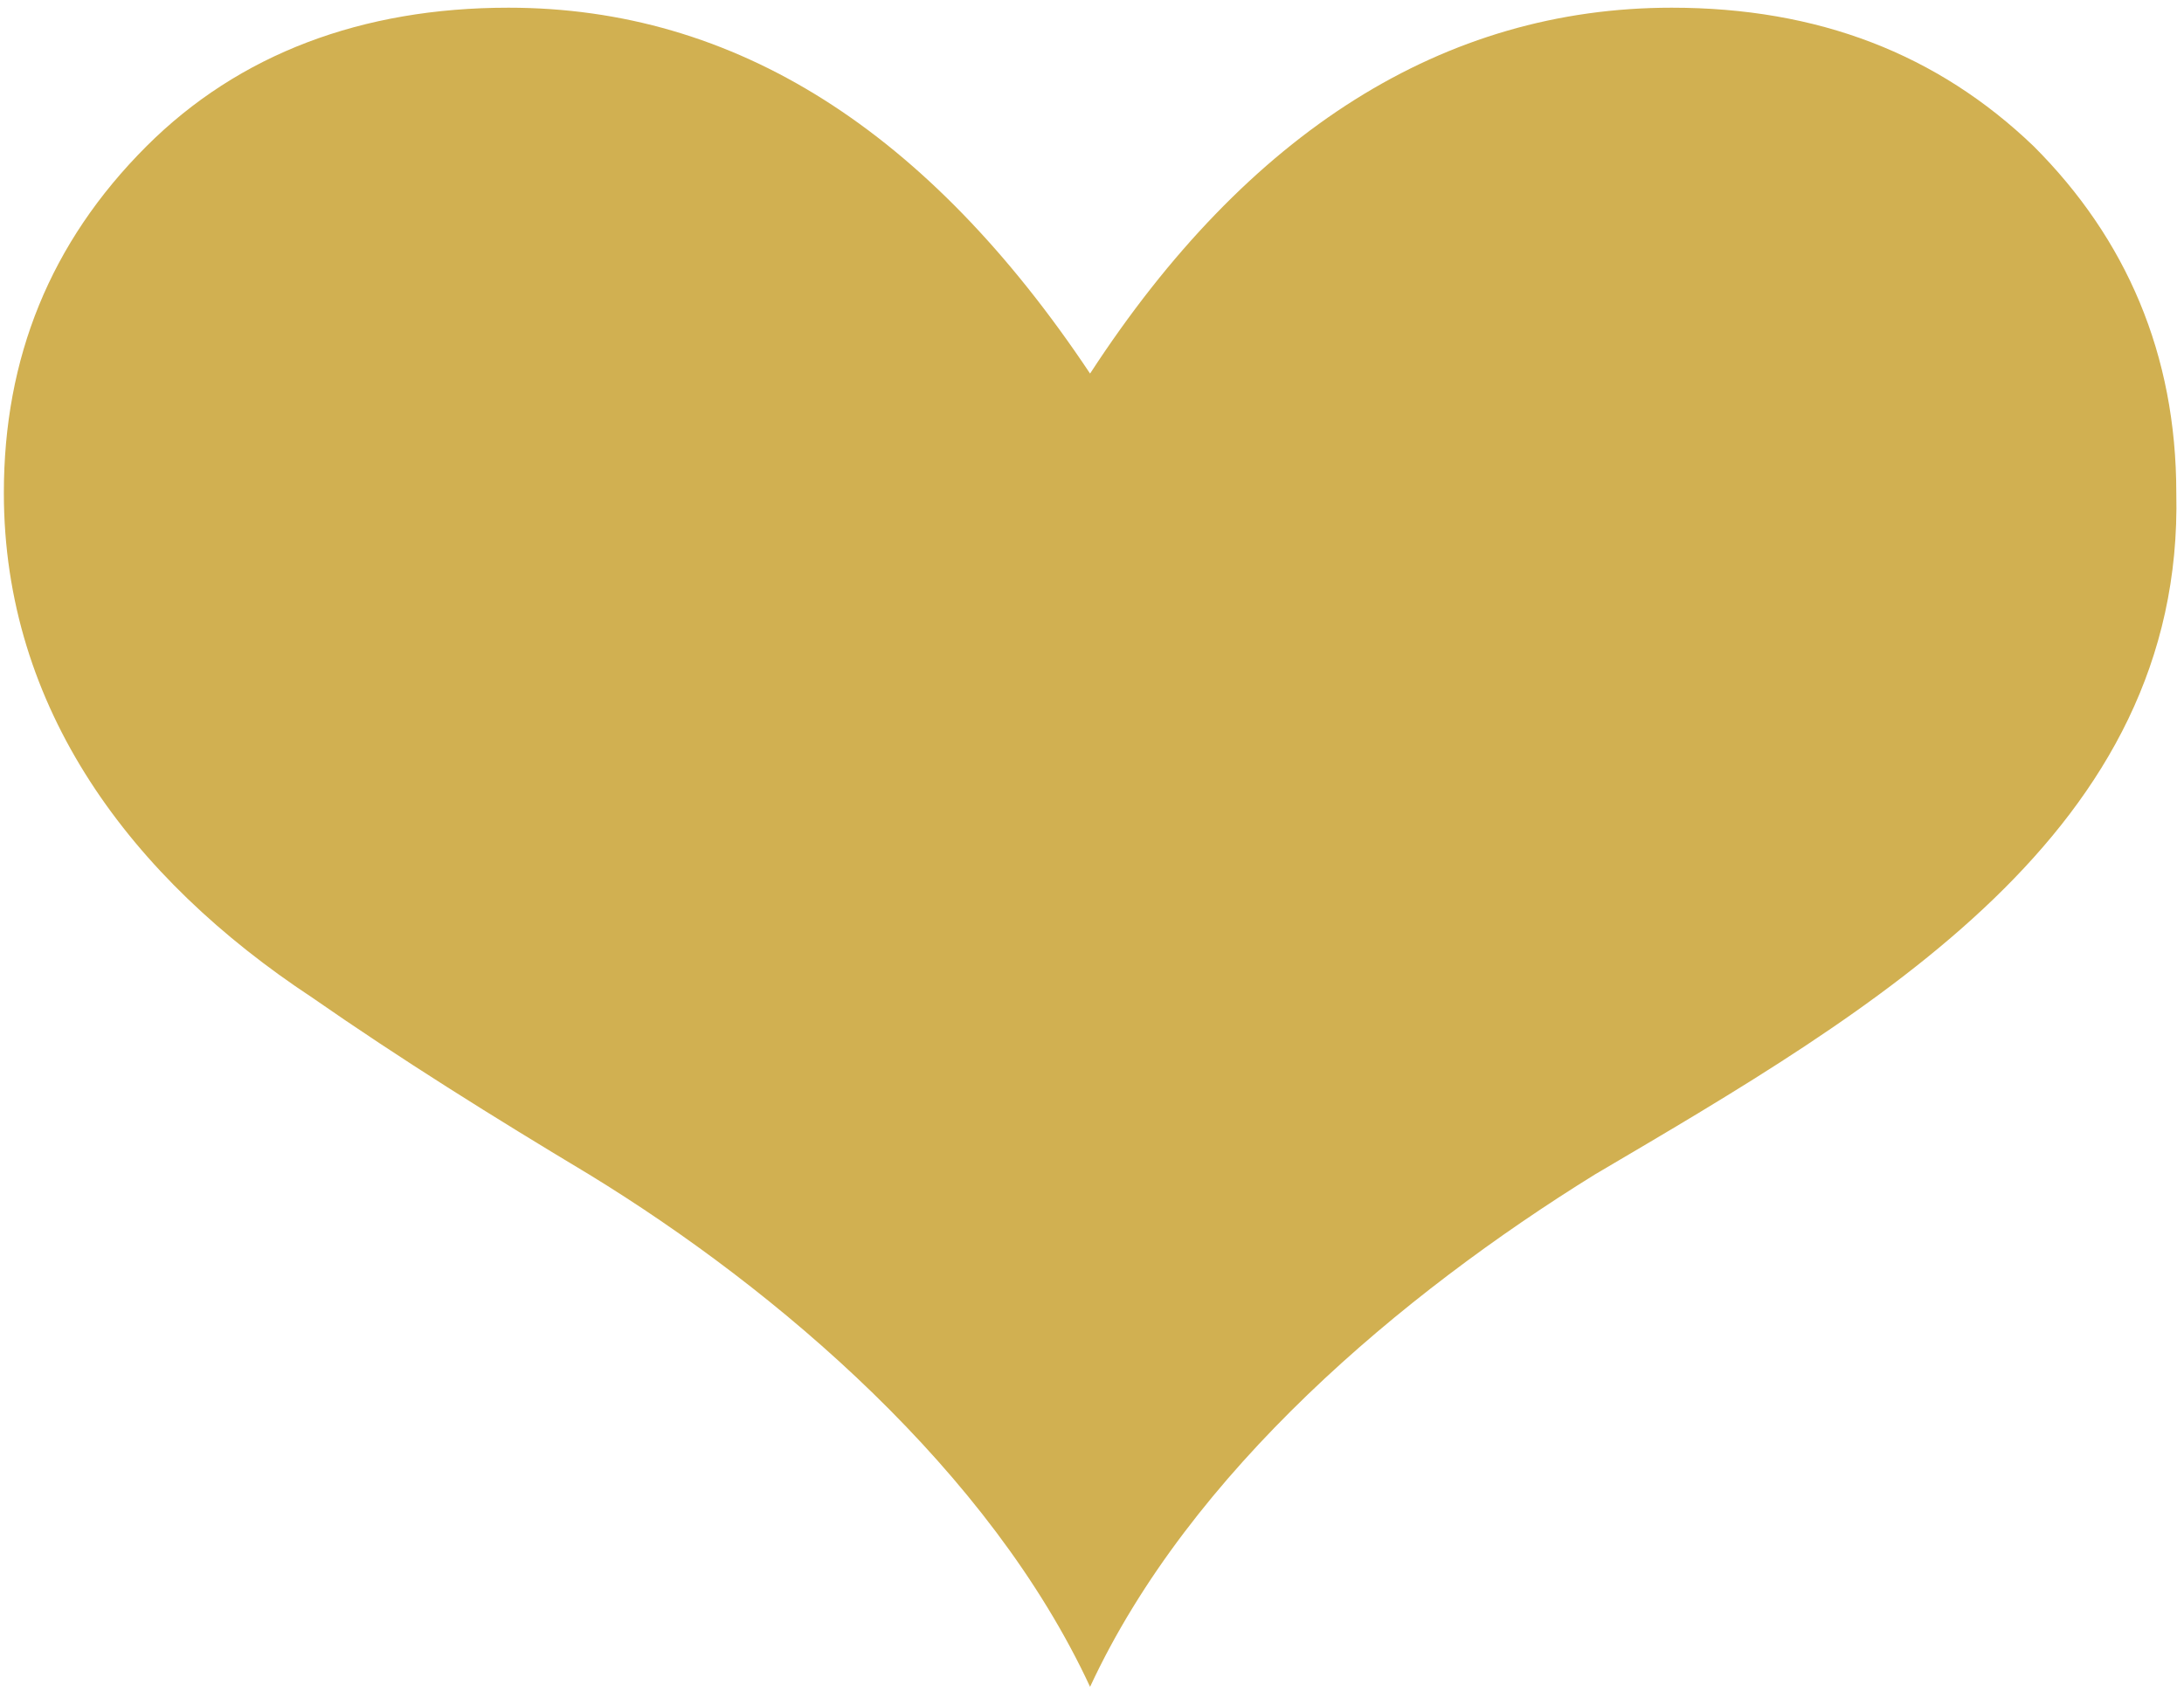 <?xml version="1.0" encoding="utf-8"?>
<!-- Generator: Adobe Illustrator 24.3.0, SVG Export Plug-In . SVG Version: 6.00 Build 0)  -->
<svg version="1.1" id="Ebene_1" xmlns="http://www.w3.org/2000/svg" xmlns:xlink="http://www.w3.org/1999/xlink" x="0px" y="0px"
	 viewBox="0 0 56.7 43.9" style="enable-background:new 0 0 56.7 43.9;" xml:space="preserve">
<style type="text/css">
	.st0{fill:#D1B051;}
</style>
<g>
	<path class="st0" d="M43.4,0.2c3.8,0,6.9,1.2,9.4,3.6c2.4,2.4,3.7,5.4,3.7,9c0.2,8.8-7.8,13.4-15.1,17.7c-5,3.1-10.5,7.7-13.1,13.3
		c-2.6-5.6-8.1-10.3-13-13.3c-2.5-1.5-4.9-3-7.2-4.6c-4.7-3.1-8-7.5-8-13.1c0-3.5,1.2-6.5,3.7-9c2.4-2.4,5.6-3.6,9.4-3.6
		c5.9,0,10.9,3.2,15.1,9.5C32.4,3.4,37.5,0.2,43.4,0.2z"/>
</g>
</svg>
